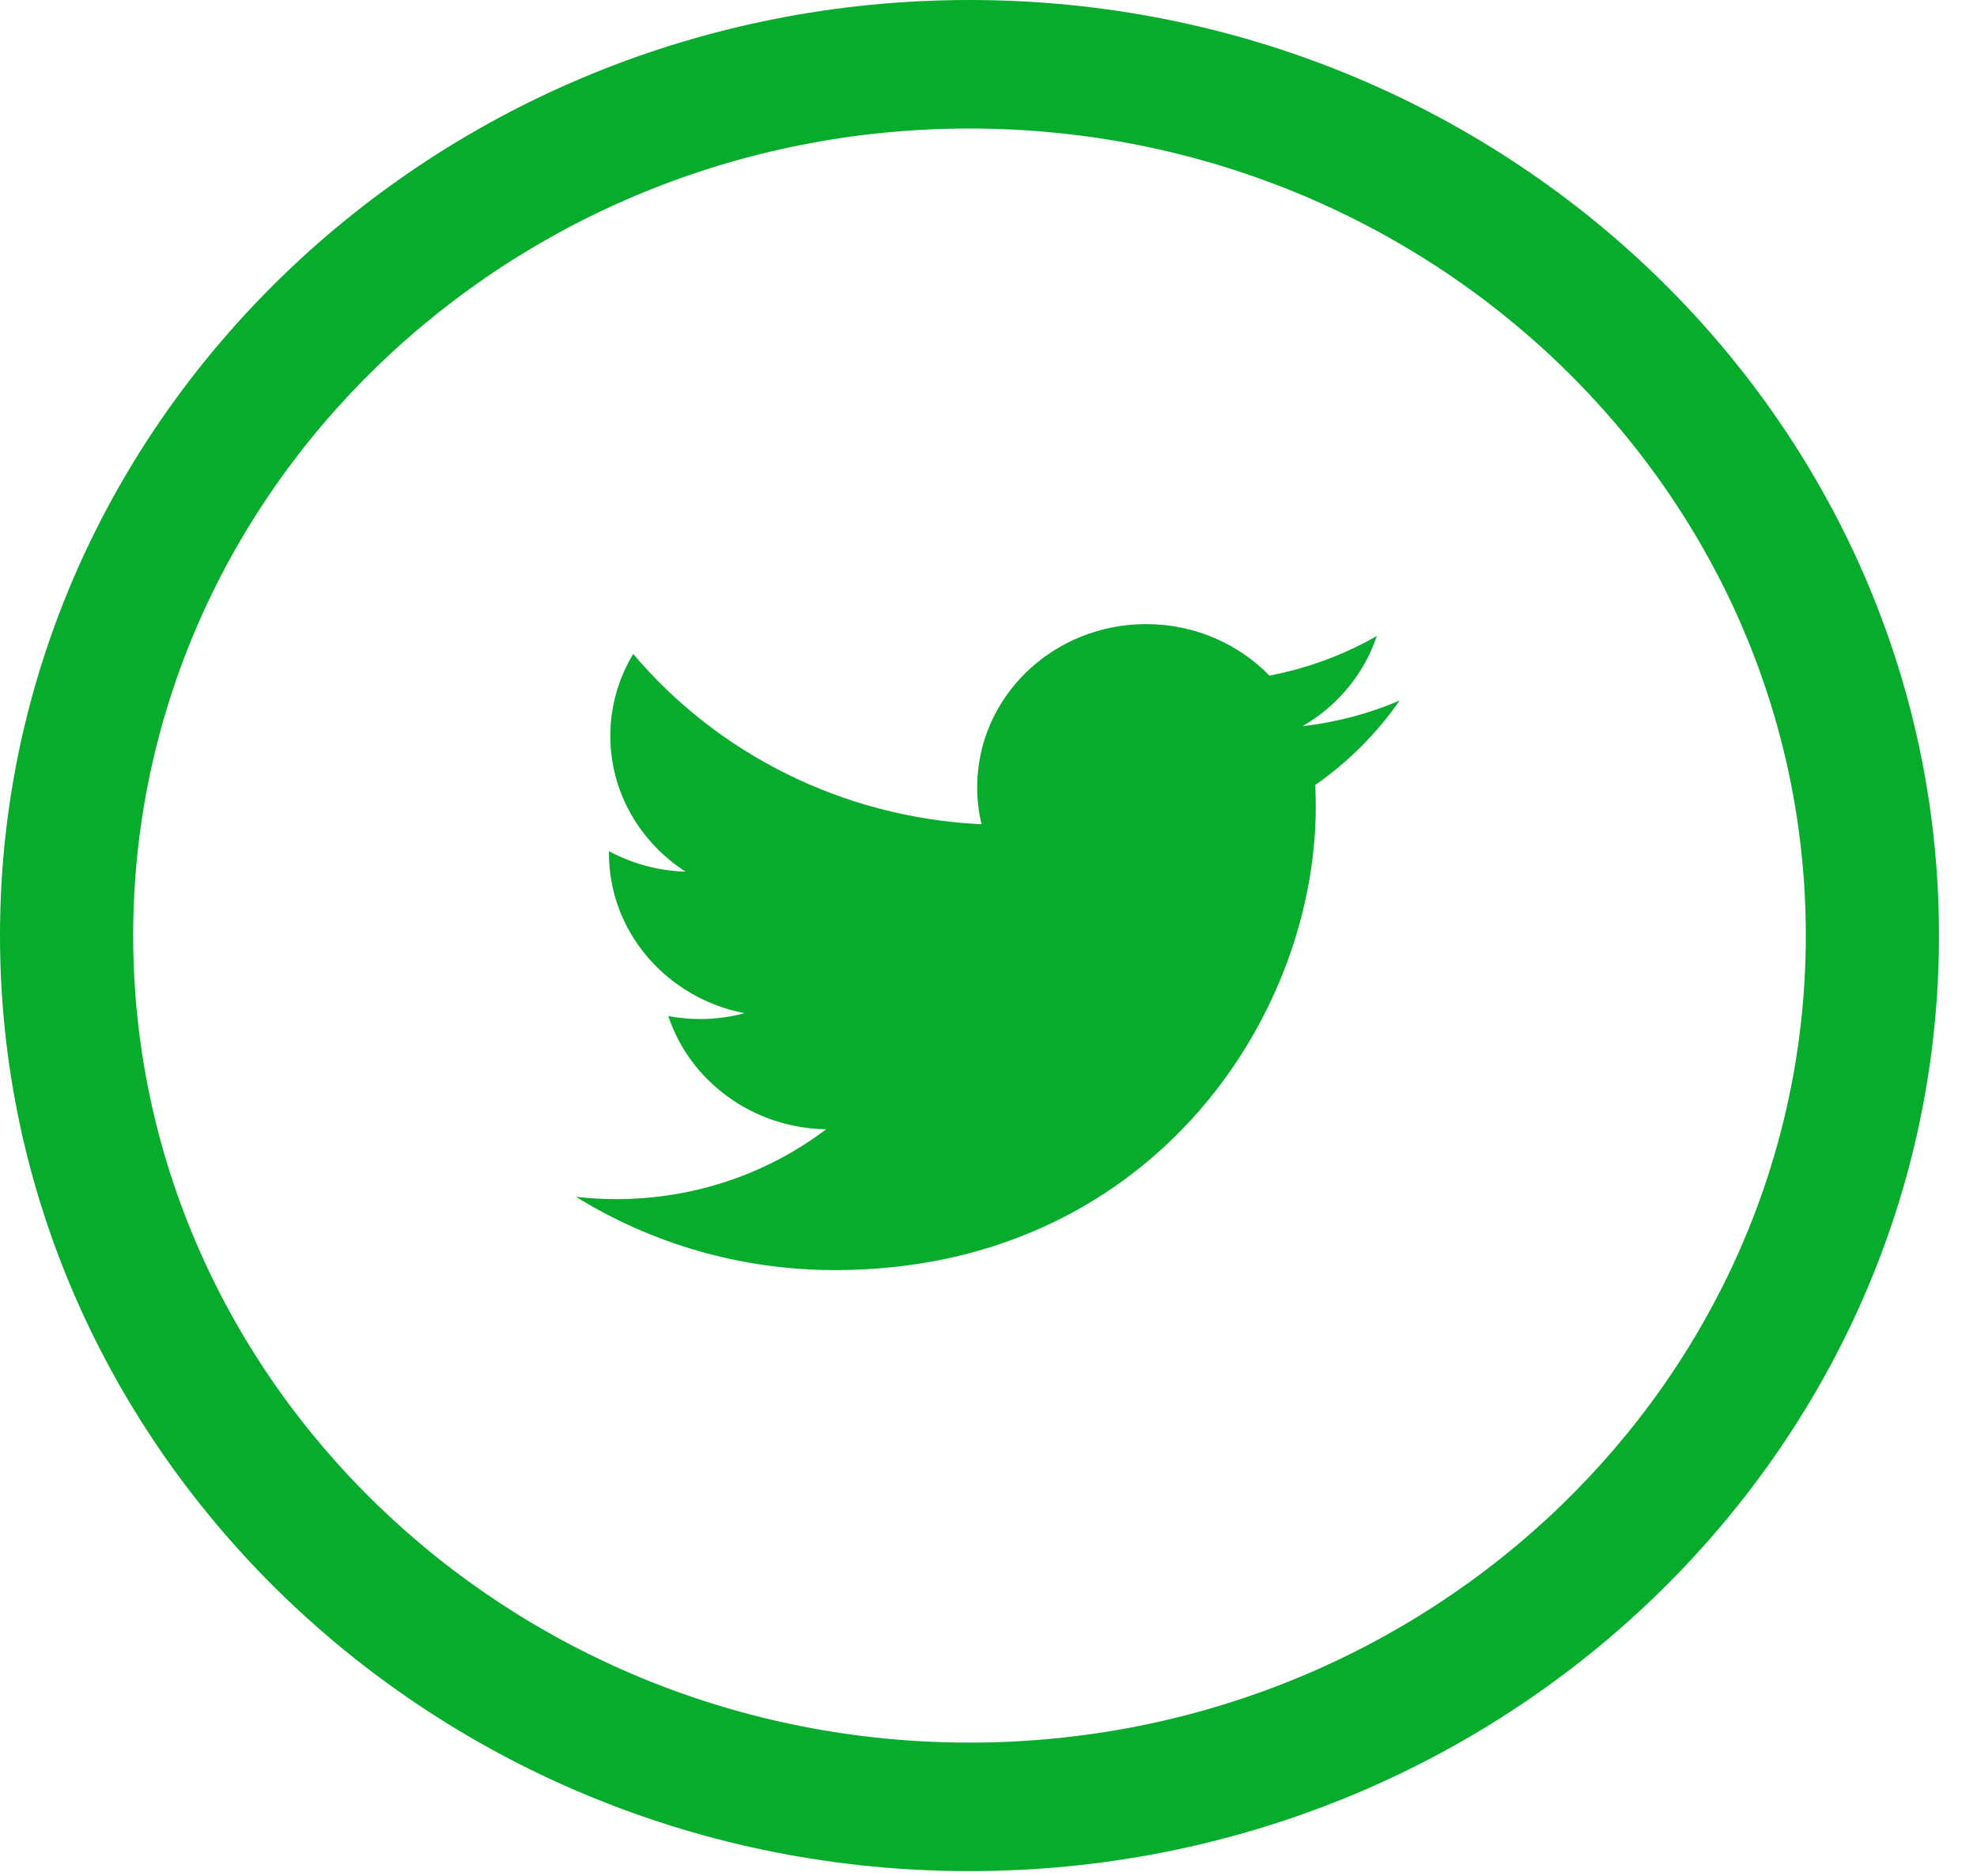 <svg width="39" height="37" viewBox="0 0 39 37" fill="none" xmlns="http://www.w3.org/2000/svg">
<path d="M27.16 12.545C26.515 12.913 25.802 13.181 25.042 13.326C24.434 12.701 23.566 12.31 22.61 12.31C20.769 12.31 19.277 13.75 19.277 15.526C19.277 15.778 19.305 16.024 19.363 16.258C16.592 16.125 14.136 14.845 12.491 12.899C12.204 13.374 12.04 13.927 12.04 14.516C12.04 15.631 12.629 16.616 13.524 17.193C12.977 17.177 12.464 17.031 12.014 16.79C12.013 16.803 12.013 16.818 12.013 16.832C12.013 18.389 13.162 19.691 14.688 19.985C14.407 20.059 14.113 20.1 13.809 20.1C13.595 20.1 13.386 20.078 13.183 20.041C13.607 21.319 14.837 22.249 16.296 22.275C15.156 23.138 13.719 23.652 12.156 23.652C11.887 23.652 11.622 23.637 11.361 23.606C12.836 24.518 14.589 25.052 16.472 25.052C22.604 25.052 25.956 20.15 25.956 15.9C25.956 15.761 25.952 15.621 25.946 15.483C26.597 15.03 27.162 14.463 27.609 13.819C27.011 14.074 26.369 14.246 25.694 14.324C26.382 13.927 26.91 13.295 27.16 12.545Z" fill="#07ac2d"/>
<path d="M19.125 0C8.579 0 0 8.278 0 18.453C0 28.629 8.579 36.907 19.125 36.907C29.671 36.907 38.25 28.629 38.25 18.453C38.25 8.278 29.671 0 19.125 0ZM19.125 34.372C10.028 34.372 2.627 27.231 2.627 18.453C2.627 9.676 10.028 2.535 19.125 2.535C28.222 2.535 35.623 9.676 35.623 18.453C35.623 27.231 28.222 34.372 19.125 34.372Z" fill="#07ac2d"/>
</svg>
